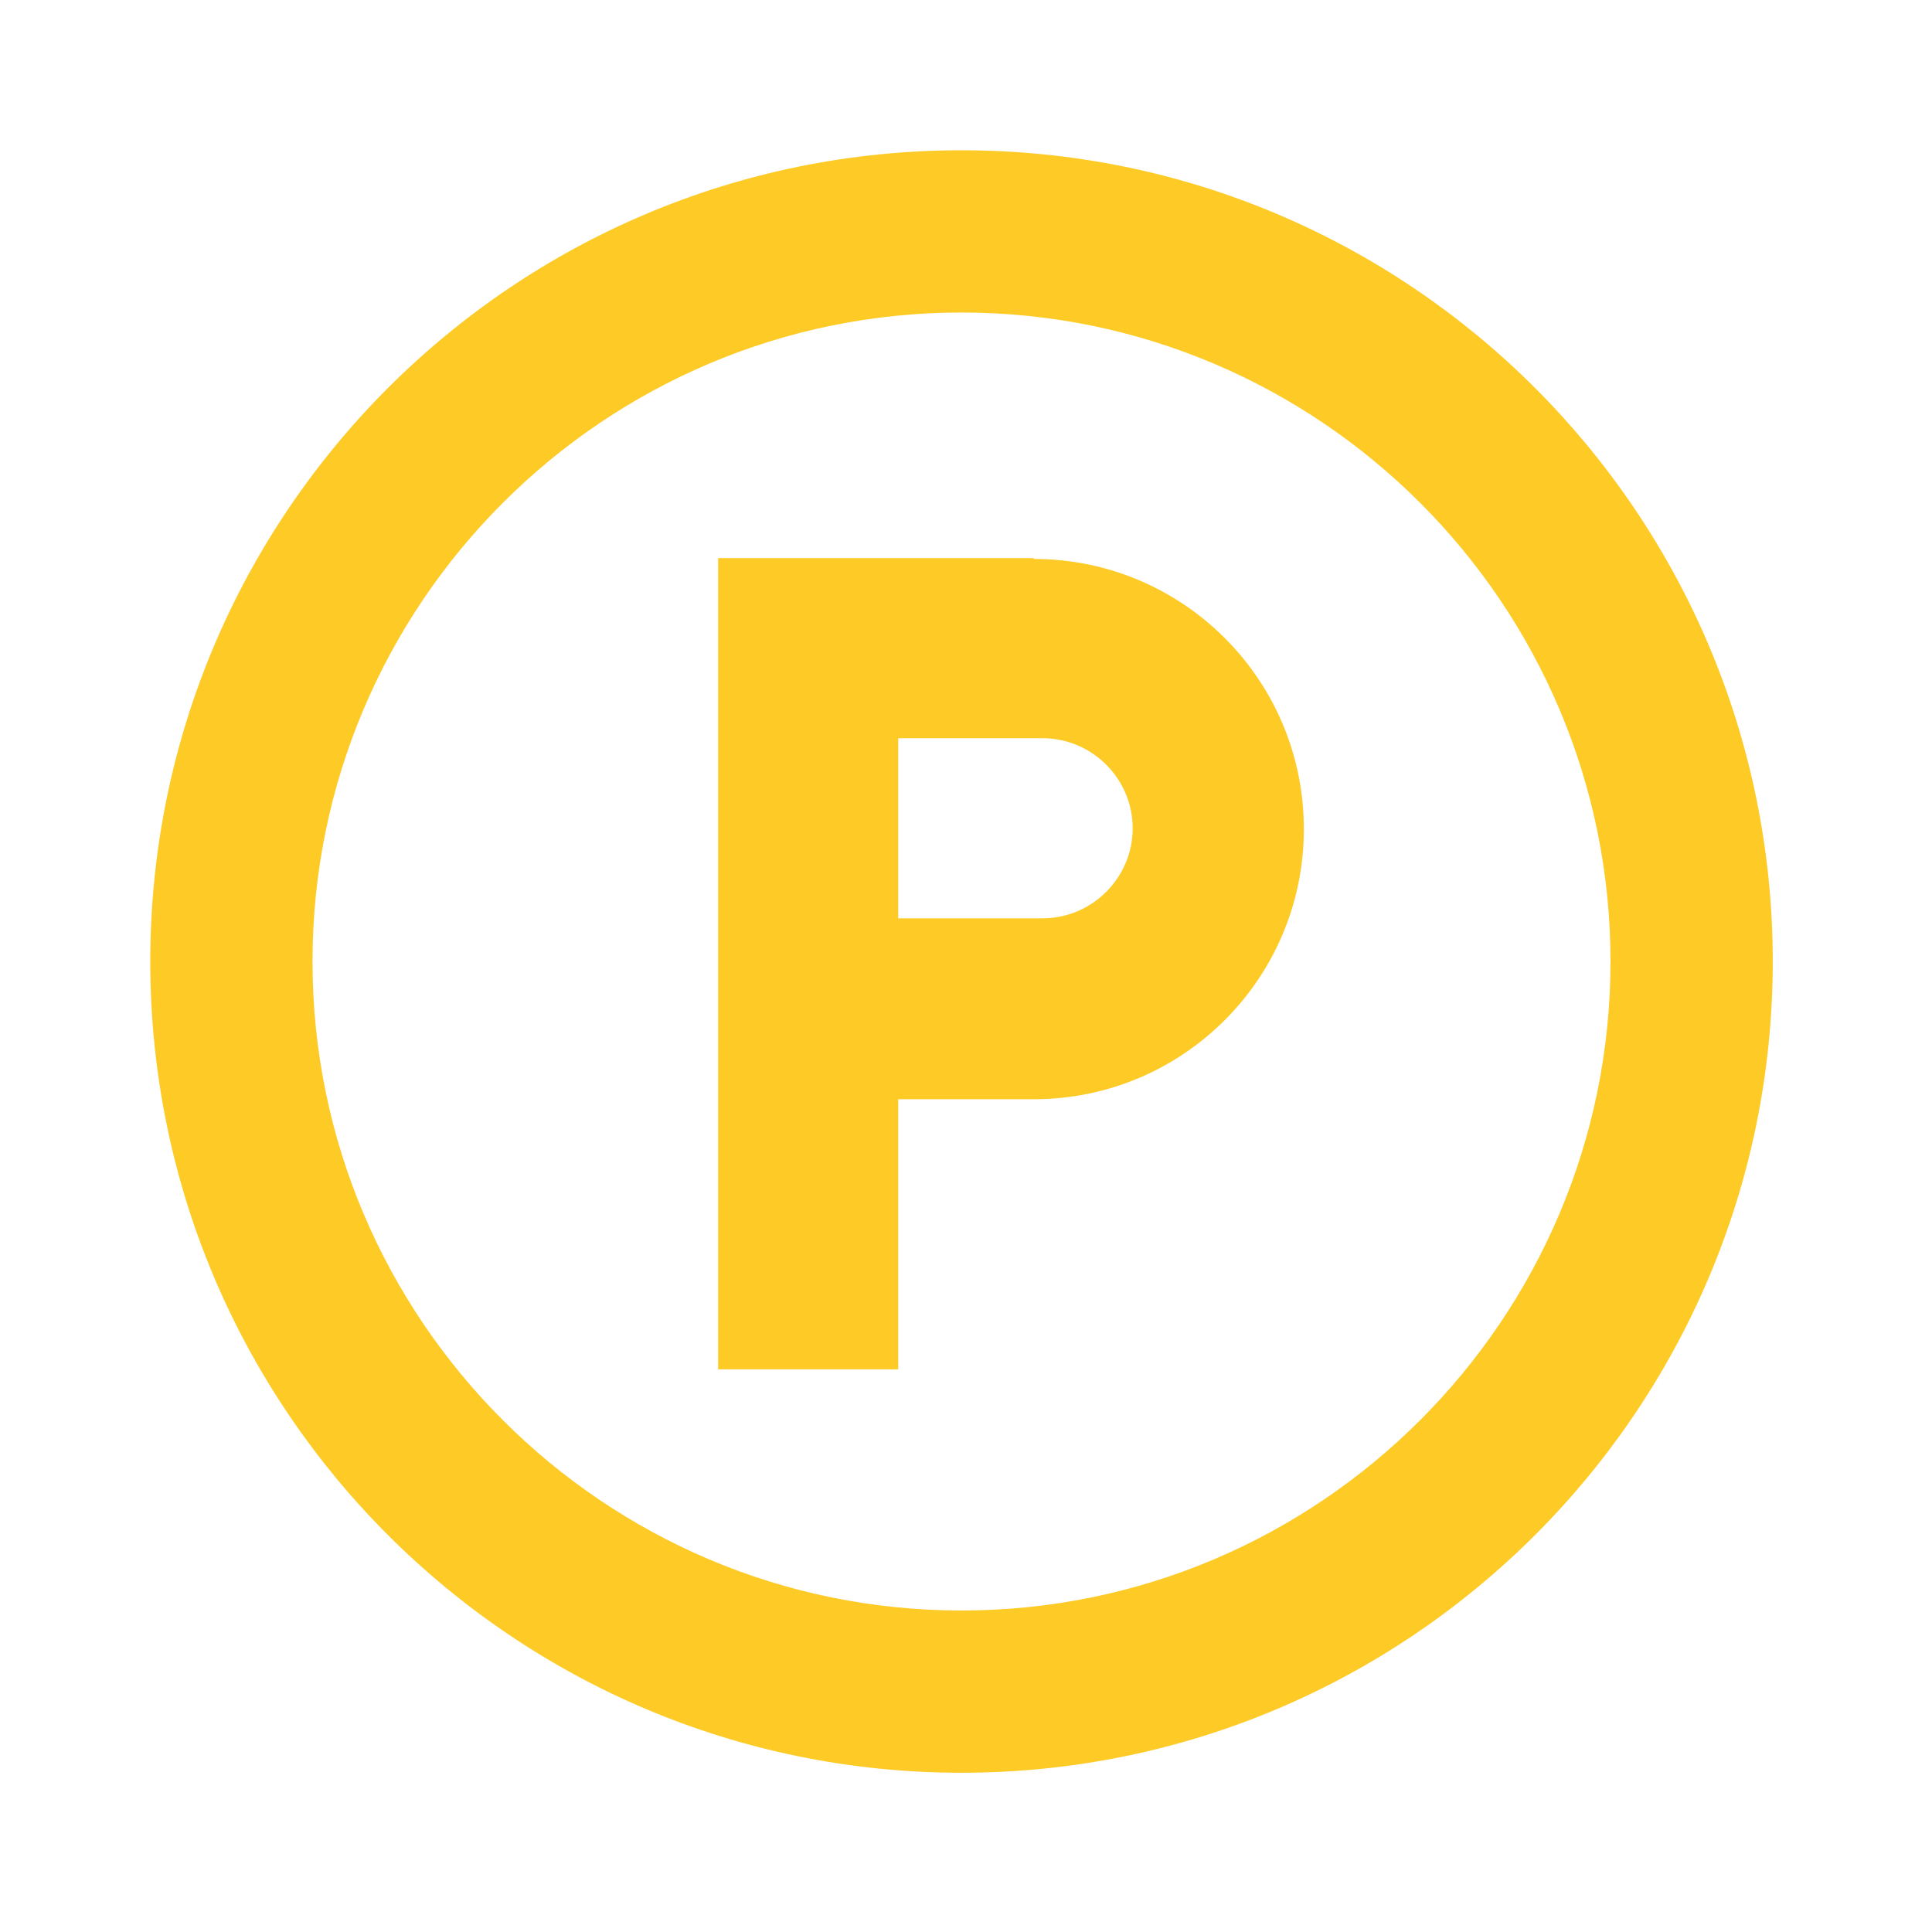 <svg width="180" height="180" viewBox="0 0 180 180" fill="none" xmlns="http://www.w3.org/2000/svg">
<path d="M89.581 14C47.861 14 14 47.861 14 89.581C14 131.302 47.861 165.163 89.581 165.163C131.302 165.163 165.163 131.302 165.163 89.581C165.163 47.861 131.302 14 89.581 14ZM89.581 150.047C56.25 150.047 29.116 122.913 29.116 89.581C29.116 56.25 56.25 29.116 89.581 29.116C122.913 29.116 150.047 56.25 150.047 89.581C150.047 122.913 122.913 150.047 89.581 150.047Z" fill="#FDCA26"/>
<path d="M96.308 52H66.907V127.581H83.686V102.413H96.308C110.215 102.413 121.477 91.151 121.477 77.244C121.477 63.337 110.215 52.076 96.308 52.076V52ZM97.14 85.558H83.686V68.779H97.14C101.75 68.779 105.529 72.558 105.529 77.169C105.529 81.779 101.75 85.558 97.14 85.558Z" fill="#FDCA26"/>
</svg>
